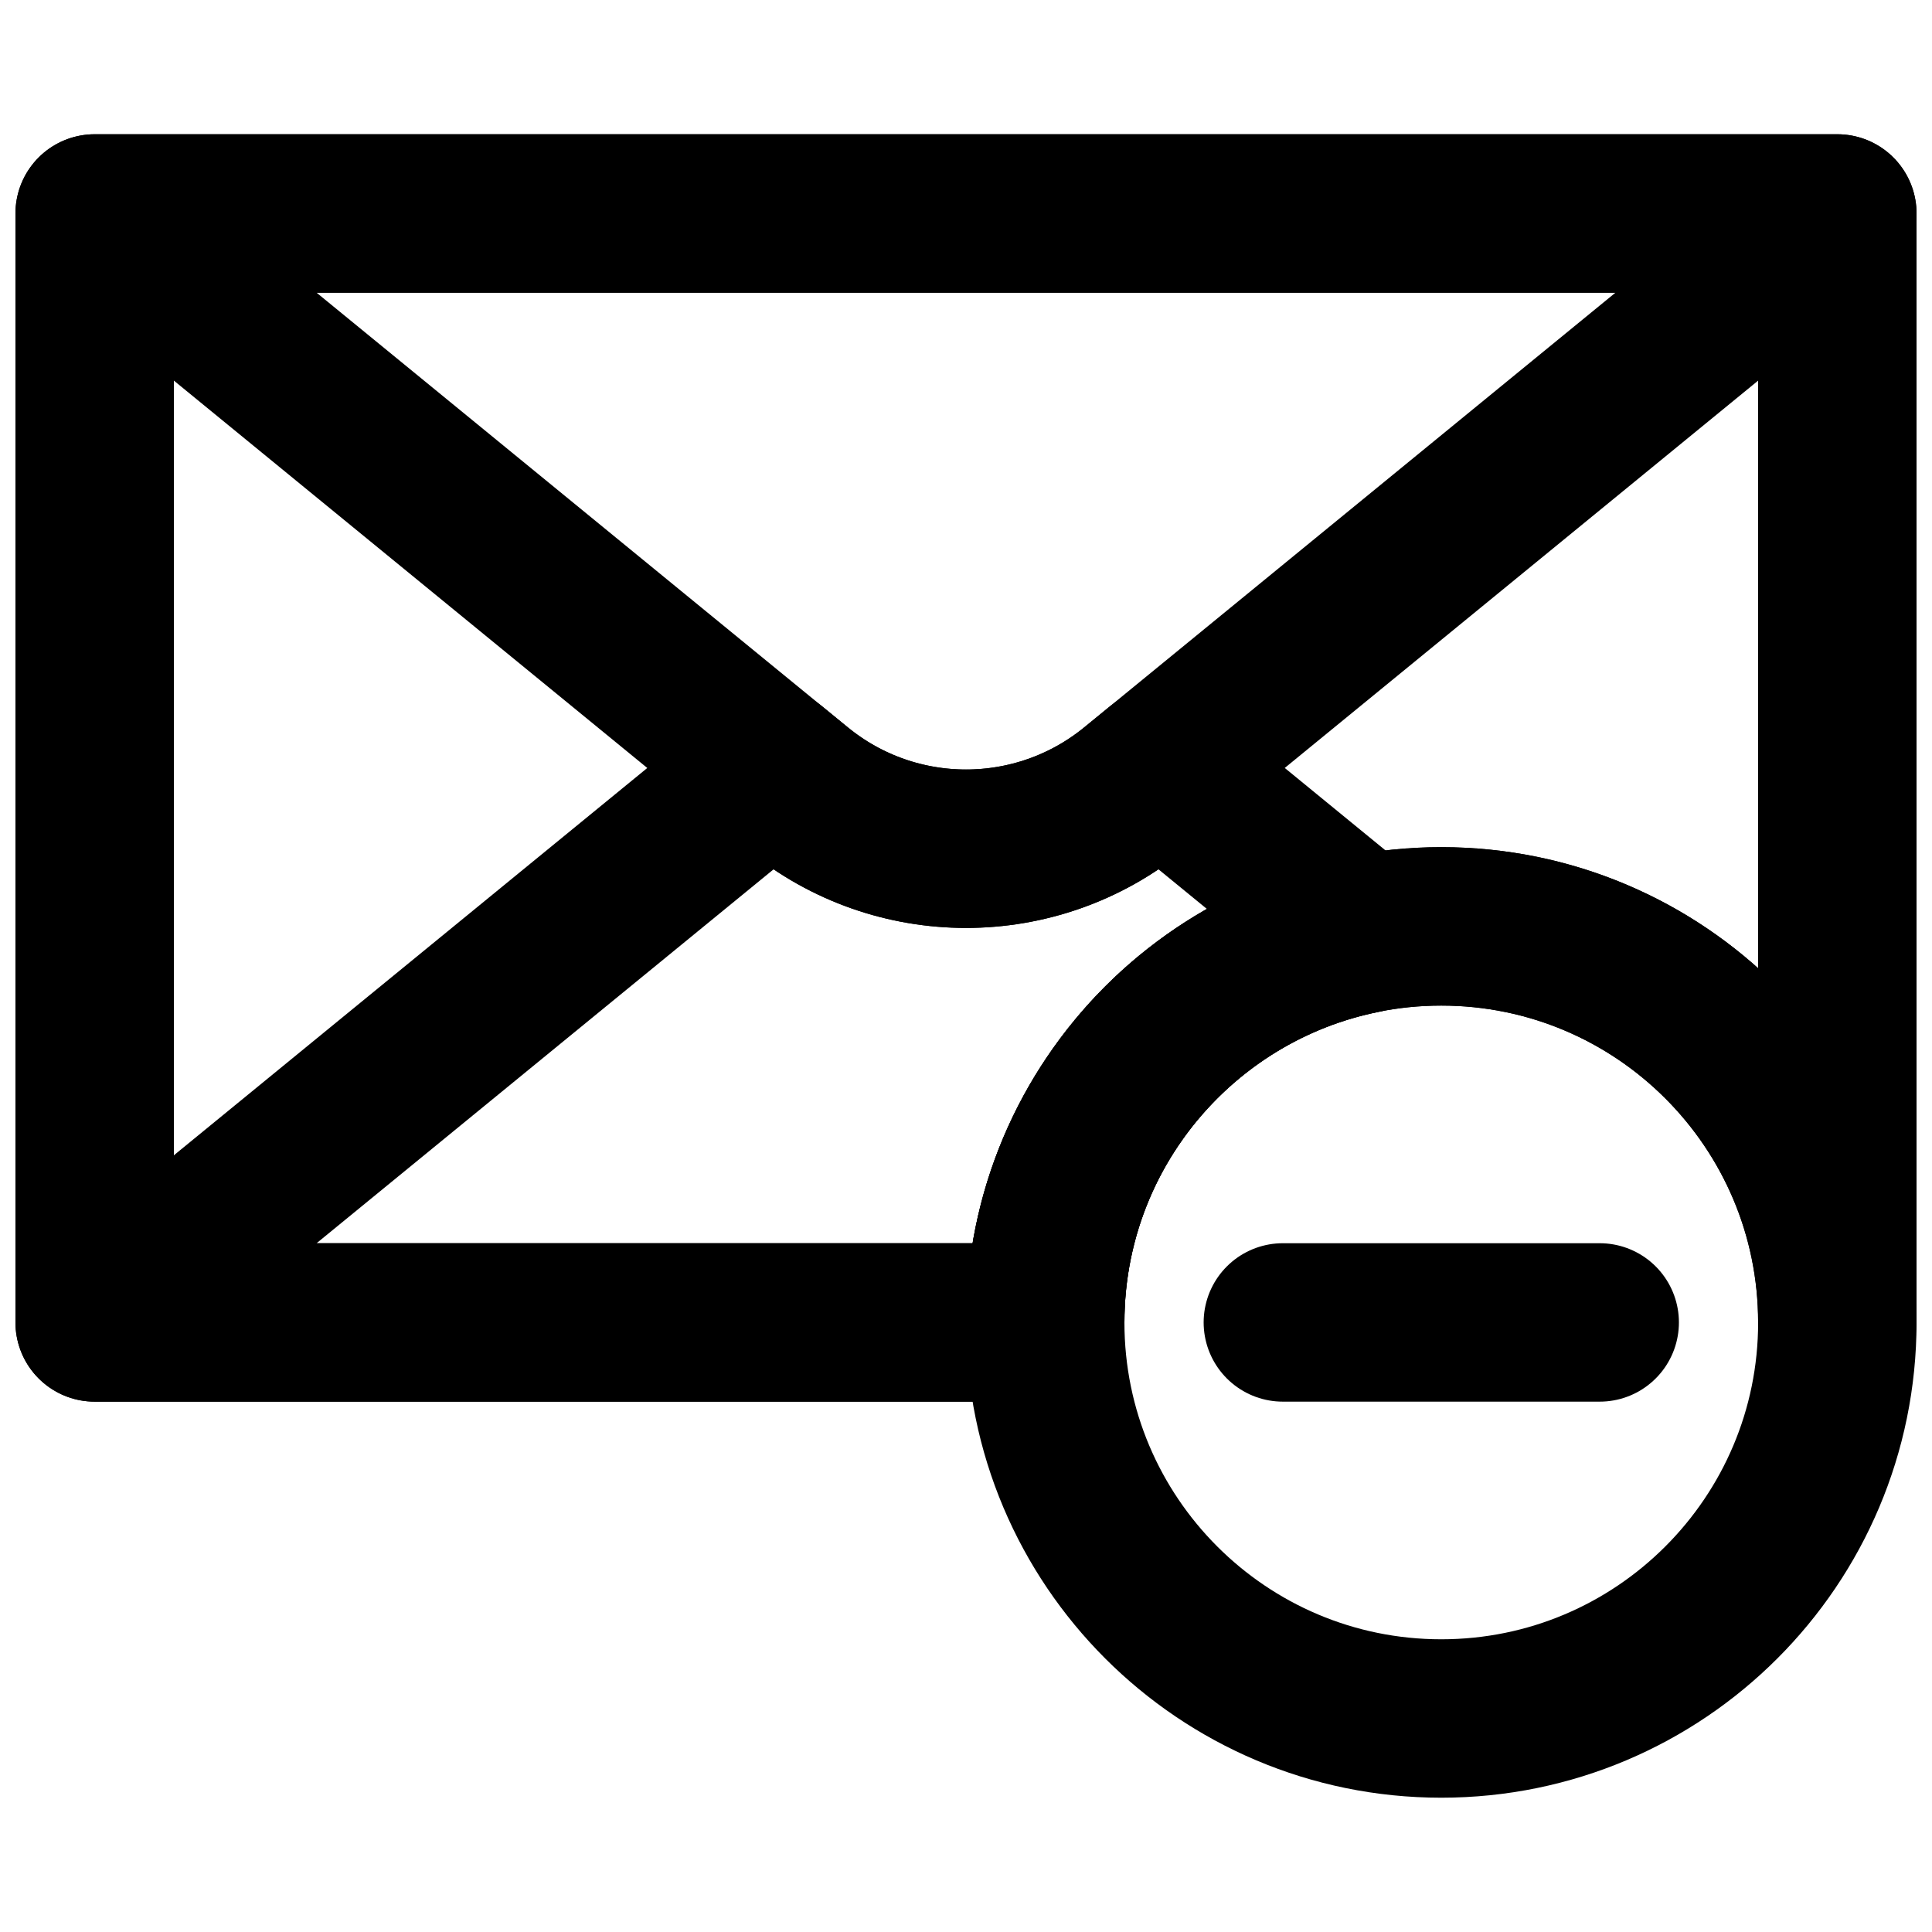 <?xml version="1.0" encoding="UTF-8"?>
<!-- Uploaded to: ICON Repo, www.svgrepo.com, Generator: ICON Repo Mixer Tools -->
<svg width="800px" height="800px" version="1.1" viewBox="144 144 512 512" xmlns="http://www.w3.org/2000/svg">
 <defs>
  <clipPath id="d">
   <path d="m183 152h468.9v499.9h-468.9z"/>
  </clipPath>
  <clipPath id="c">
   <path d="m148.09 179h503.81v211h-503.81z"/>
  </clipPath>
  <clipPath id="b">
   <path d="m148.09 179h503.81v337h-503.81z"/>
  </clipPath>
  <clipPath id="a">
   <path d="m148.09 326h378.91v190h-378.91z"/>
  </clipPath>
 </defs>
 <g clip-path="url(#d)">
  <path transform="matrix(20.992 0 0 20.992 169.09 200.57)" d="m22 14c0 2.761-2.239 5-5 5-2.761 0-5-2.239-5-5 0-2.761 2.239-5 5-5 2.761 0 5 2.239 5 5z" fill="none" stroke="#000000" stroke-width="2"/>
 </g>
 <path transform="matrix(20.992 0 0 20.992 169.09 200.57)" d="m19 14h-4" fill="none" stroke="#000000" stroke-linecap="round" stroke-width="2"/>
 <g clip-path="url(#c)">
  <path transform="matrix(20.992 0 0 20.992 169.09 200.57)" d="m22 1.4768e-5h-22l8.874 7.261c1.237 1.011 3.015 1.011 4.252 0zm0 0" fill="none" stroke="#000000" stroke-linecap="round" stroke-linejoin="round" stroke-width="2"/>
 </g>
 <g clip-path="url(#b)">
  <path transform="matrix(20.992 0 0 20.992 169.09 200.57)" d="m-1.8018e-4 1.4768e-5v14h12c0-2.761 2.239-5 5-5 2.761 0 5 2.239 5 5v-14zm0 0" fill="none" stroke="#000000" stroke-linecap="round" stroke-linejoin="round" stroke-width="2"/>
 </g>
 <g clip-path="url(#a)">
  <path transform="matrix(20.992 0 0 20.992 169.09 200.57)" d="m16.011 9.1-2.566-2.1-0.319 0.261c-1.237 1.012-3.015 1.012-4.251 0l-0.319-0.261c-2.958 2.42-8.556 7-8.556 7h12c0-2.422 1.724-4.441 4.011-4.9zm0 0" fill="none" stroke="#000000" stroke-linecap="round" stroke-linejoin="round" stroke-width="2"/>
 </g>
</svg>